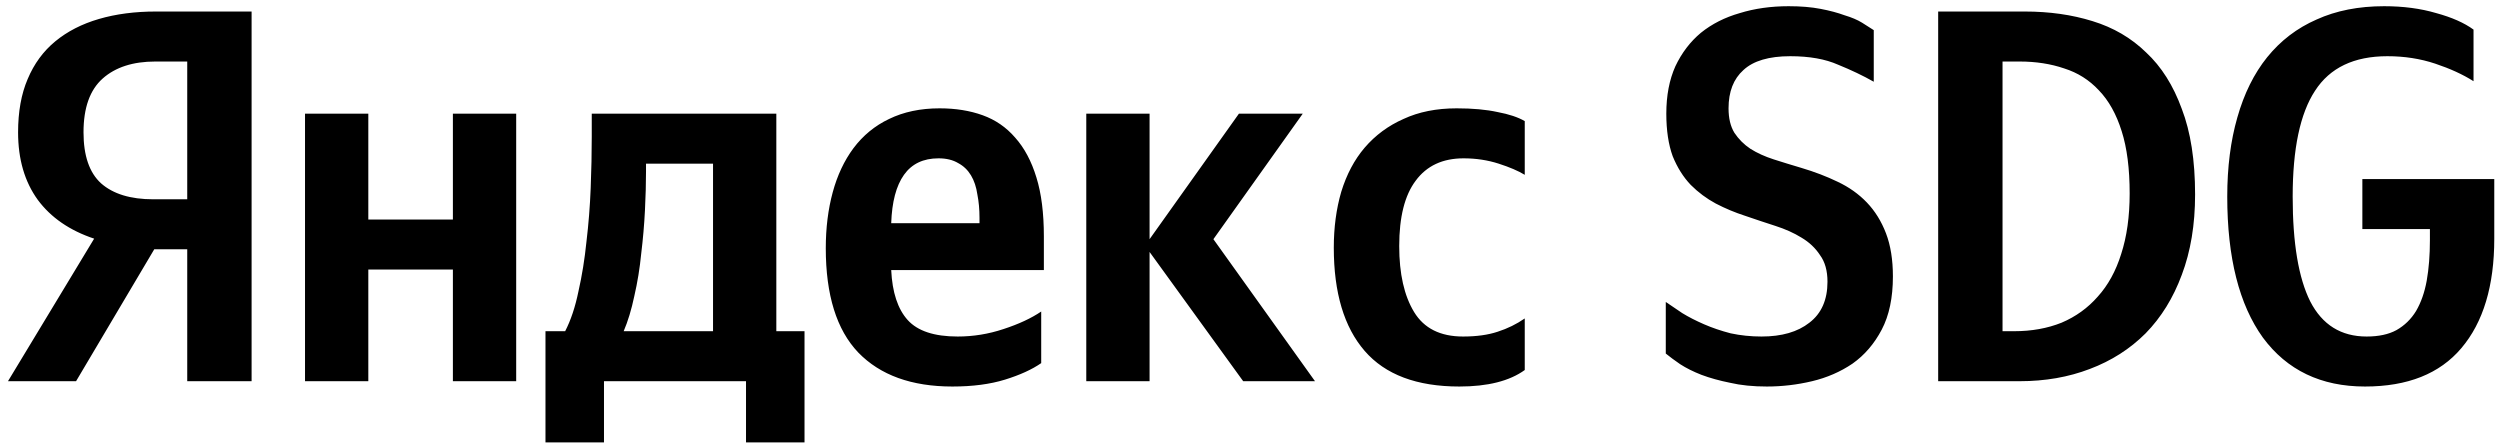 <svg width="141" height="25" viewBox="0 0 141 25" fill="none" xmlns="http://www.w3.org/2000/svg">
<path d="M14.19 21.5H10.56V14.06H8.7L4.29 21.5H0.45L5.31 13.46C3.93 13 2.87 12.27 2.13 11.27C1.39 10.25 1.02 8.98 1.02 7.46C1.02 6.3 1.2 5.3 1.56 4.46C1.92 3.6 2.44 2.89 3.12 2.33C3.8 1.77 4.62 1.35 5.58 1.07C6.54 0.79 7.61 0.65 8.79 0.65H14.19V21.5ZM8.76 3.47C7.5 3.47 6.51 3.79 5.79 4.43C5.07 5.07 4.71 6.08 4.71 7.46C4.71 8.78 5.04 9.74 5.7 10.34C6.38 10.94 7.36 11.24 8.64 11.24H10.56V3.47H8.76ZM29.113 6.41V21.5H25.543V15.2H20.773V21.5H17.203V6.41H20.773V12.38H25.543V6.41H29.113ZM45.375 24.95H42.075V21.5H34.065V24.95H30.765V18.68H31.875C32.195 18.06 32.445 17.31 32.625 16.43C32.825 15.55 32.975 14.62 33.075 13.64C33.195 12.64 33.275 11.63 33.315 10.61C33.355 9.59 33.375 8.62 33.375 7.7V6.41H43.785V18.68H45.375V24.95ZM40.215 9.23H36.435V9.68C36.435 10.34 36.415 11.07 36.375 11.87C36.335 12.67 36.265 13.48 36.165 14.3C36.085 15.12 35.955 15.92 35.775 16.7C35.615 17.46 35.415 18.12 35.175 18.68H40.215V9.23ZM50.264 15.23C50.324 16.49 50.634 17.43 51.194 18.05C51.754 18.67 52.694 18.98 54.014 18.98C54.894 18.98 55.754 18.84 56.594 18.56C57.454 18.28 58.164 17.95 58.724 17.57V20.48C58.204 20.84 57.524 21.15 56.684 21.41C55.844 21.67 54.854 21.8 53.714 21.8C51.414 21.8 49.644 21.16 48.404 19.88C47.184 18.6 46.574 16.64 46.574 14C46.574 12.86 46.704 11.81 46.964 10.85C47.224 9.89 47.614 9.06 48.134 8.36C48.674 7.64 49.344 7.09 50.144 6.71C50.964 6.31 51.914 6.11 52.994 6.11C53.894 6.11 54.704 6.24 55.424 6.5C56.144 6.76 56.754 7.18 57.254 7.76C57.774 8.34 58.174 9.09 58.454 10.01C58.734 10.91 58.874 12.02 58.874 13.34V15.23H50.264ZM52.934 8.93C52.074 8.93 51.424 9.24 50.984 9.86C50.544 10.48 50.304 11.39 50.264 12.59H55.244V12.29C55.244 11.81 55.204 11.37 55.124 10.97C55.064 10.55 54.944 10.19 54.764 9.89C54.584 9.59 54.344 9.36 54.044 9.2C53.744 9.02 53.374 8.93 52.934 8.93ZM64.836 14.21V21.5H61.266V6.41H64.836V13.49L69.876 6.41H73.476L68.436 13.49L74.166 21.5H70.116L64.836 14.21ZM82.306 21.8C79.906 21.8 78.126 21.13 76.966 19.79C75.806 18.45 75.226 16.51 75.226 13.97C75.226 12.83 75.366 11.78 75.646 10.82C75.946 9.84 76.386 9.01 76.966 8.33C77.566 7.63 78.296 7.09 79.156 6.71C80.016 6.31 81.016 6.11 82.156 6.11C83.056 6.11 83.826 6.18 84.466 6.32C85.106 6.44 85.616 6.61 85.996 6.83V9.86C85.636 9.64 85.146 9.43 84.526 9.23C83.906 9.03 83.246 8.93 82.546 8.93C81.366 8.93 80.466 9.35 79.846 10.19C79.226 11.01 78.916 12.24 78.916 13.88C78.916 15.44 79.196 16.68 79.756 17.6C80.316 18.52 81.236 18.98 82.516 18.98C83.276 18.98 83.926 18.89 84.466 18.71C85.026 18.53 85.536 18.28 85.996 17.96V20.87C85.136 21.49 83.906 21.8 82.306 21.8ZM99.65 21.8C98.87 21.8 98.18 21.73 97.58 21.59C96.98 21.47 96.44 21.32 95.96 21.14C95.5 20.96 95.1 20.76 94.76 20.54C94.44 20.32 94.17 20.12 93.95 19.94V17.03C94.21 17.21 94.52 17.42 94.88 17.66C95.24 17.88 95.65 18.09 96.11 18.29C96.57 18.49 97.07 18.66 97.61 18.8C98.17 18.92 98.75 18.98 99.35 18.98C100.49 18.98 101.39 18.72 102.05 18.2C102.73 17.68 103.07 16.91 103.07 15.89C103.07 15.27 102.93 14.77 102.65 14.39C102.39 13.99 102.04 13.66 101.6 13.4C101.18 13.14 100.69 12.92 100.13 12.74C99.57 12.56 99 12.37 98.42 12.17C97.86 11.99 97.31 11.76 96.77 11.48C96.25 11.2 95.78 10.85 95.36 10.43C94.94 9.99 94.6 9.45 94.34 8.81C94.1 8.15 93.98 7.35 93.98 6.41C93.98 5.39 94.15 4.5 94.49 3.74C94.85 2.98 95.33 2.35 95.93 1.85C96.55 1.35 97.28 0.98 98.12 0.74C98.96 0.48 99.88 0.35 100.88 0.35C101.56 0.35 102.16 0.4 102.68 0.5C103.2 0.6 103.65 0.72 104.03 0.86C104.43 0.98 104.76 1.12 105.02 1.28C105.28 1.44 105.5 1.58 105.68 1.7V4.61C105.08 4.27 104.41 3.95 103.67 3.65C102.95 3.33 102.05 3.17 100.97 3.17C99.77 3.17 98.89 3.43 98.33 3.95C97.77 4.45 97.49 5.17 97.49 6.11C97.49 6.67 97.6 7.13 97.82 7.49C98.06 7.85 98.36 8.15 98.72 8.39C99.1 8.63 99.54 8.83 100.04 8.99C100.54 9.15 101.06 9.31 101.6 9.47C102.34 9.69 103.02 9.95 103.64 10.25C104.28 10.55 104.83 10.94 105.29 11.42C105.75 11.9 106.11 12.48 106.37 13.16C106.63 13.84 106.76 14.65 106.76 15.59C106.76 16.79 106.55 17.79 106.13 18.59C105.71 19.39 105.16 20.03 104.48 20.51C103.8 20.97 103.04 21.3 102.2 21.5C101.36 21.7 100.51 21.8 99.65 21.8ZM114.203 0.65C115.583 0.65 116.853 0.83 118.013 1.19C119.193 1.55 120.203 2.14 121.043 2.96C121.903 3.76 122.573 4.82 123.053 6.14C123.553 7.44 123.803 9.05 123.803 10.97C123.803 12.67 123.553 14.18 123.053 15.5C122.573 16.8 121.893 17.9 121.013 18.8C120.133 19.68 119.083 20.35 117.863 20.81C116.663 21.27 115.343 21.5 113.903 21.5H109.313V0.65H114.203ZM113.603 18.68C114.583 18.68 115.473 18.52 116.273 18.2C117.073 17.86 117.753 17.37 118.313 16.73C118.893 16.09 119.333 15.29 119.633 14.33C119.953 13.35 120.113 12.21 120.113 10.91C120.113 9.51 119.963 8.34 119.663 7.4C119.363 6.44 118.933 5.67 118.373 5.09C117.833 4.51 117.183 4.1 116.423 3.86C115.663 3.6 114.823 3.47 113.903 3.47H112.943V18.68H113.603ZM133.477 18.98C134.157 18.98 134.717 18.86 135.157 18.62C135.617 18.36 135.987 18 136.267 17.54C136.547 17.06 136.747 16.49 136.867 15.83C136.987 15.15 137.047 14.39 137.047 13.55V12.92H133.237V10.1H140.677V13.46C140.677 16.12 140.057 18.18 138.817 19.64C137.597 21.08 135.787 21.8 133.387 21.8C130.907 21.8 128.987 20.88 127.627 19.04C126.287 17.18 125.617 14.53 125.617 11.09C125.617 9.43 125.807 7.94 126.187 6.62C126.567 5.28 127.127 4.15 127.867 3.23C128.627 2.29 129.557 1.58 130.657 1.1C131.757 0.6 133.027 0.35 134.467 0.35C135.547 0.35 136.527 0.48 137.407 0.74C138.287 0.98 138.987 1.29 139.507 1.67V4.58C138.907 4.2 138.187 3.87 137.347 3.59C136.507 3.31 135.607 3.17 134.647 3.17C132.767 3.17 131.407 3.82 130.567 5.12C129.727 6.4 129.307 8.39 129.307 11.09C129.307 13.71 129.637 15.68 130.297 17C130.977 18.32 132.037 18.98 133.477 18.98Z" fill="black"/>
</svg>
